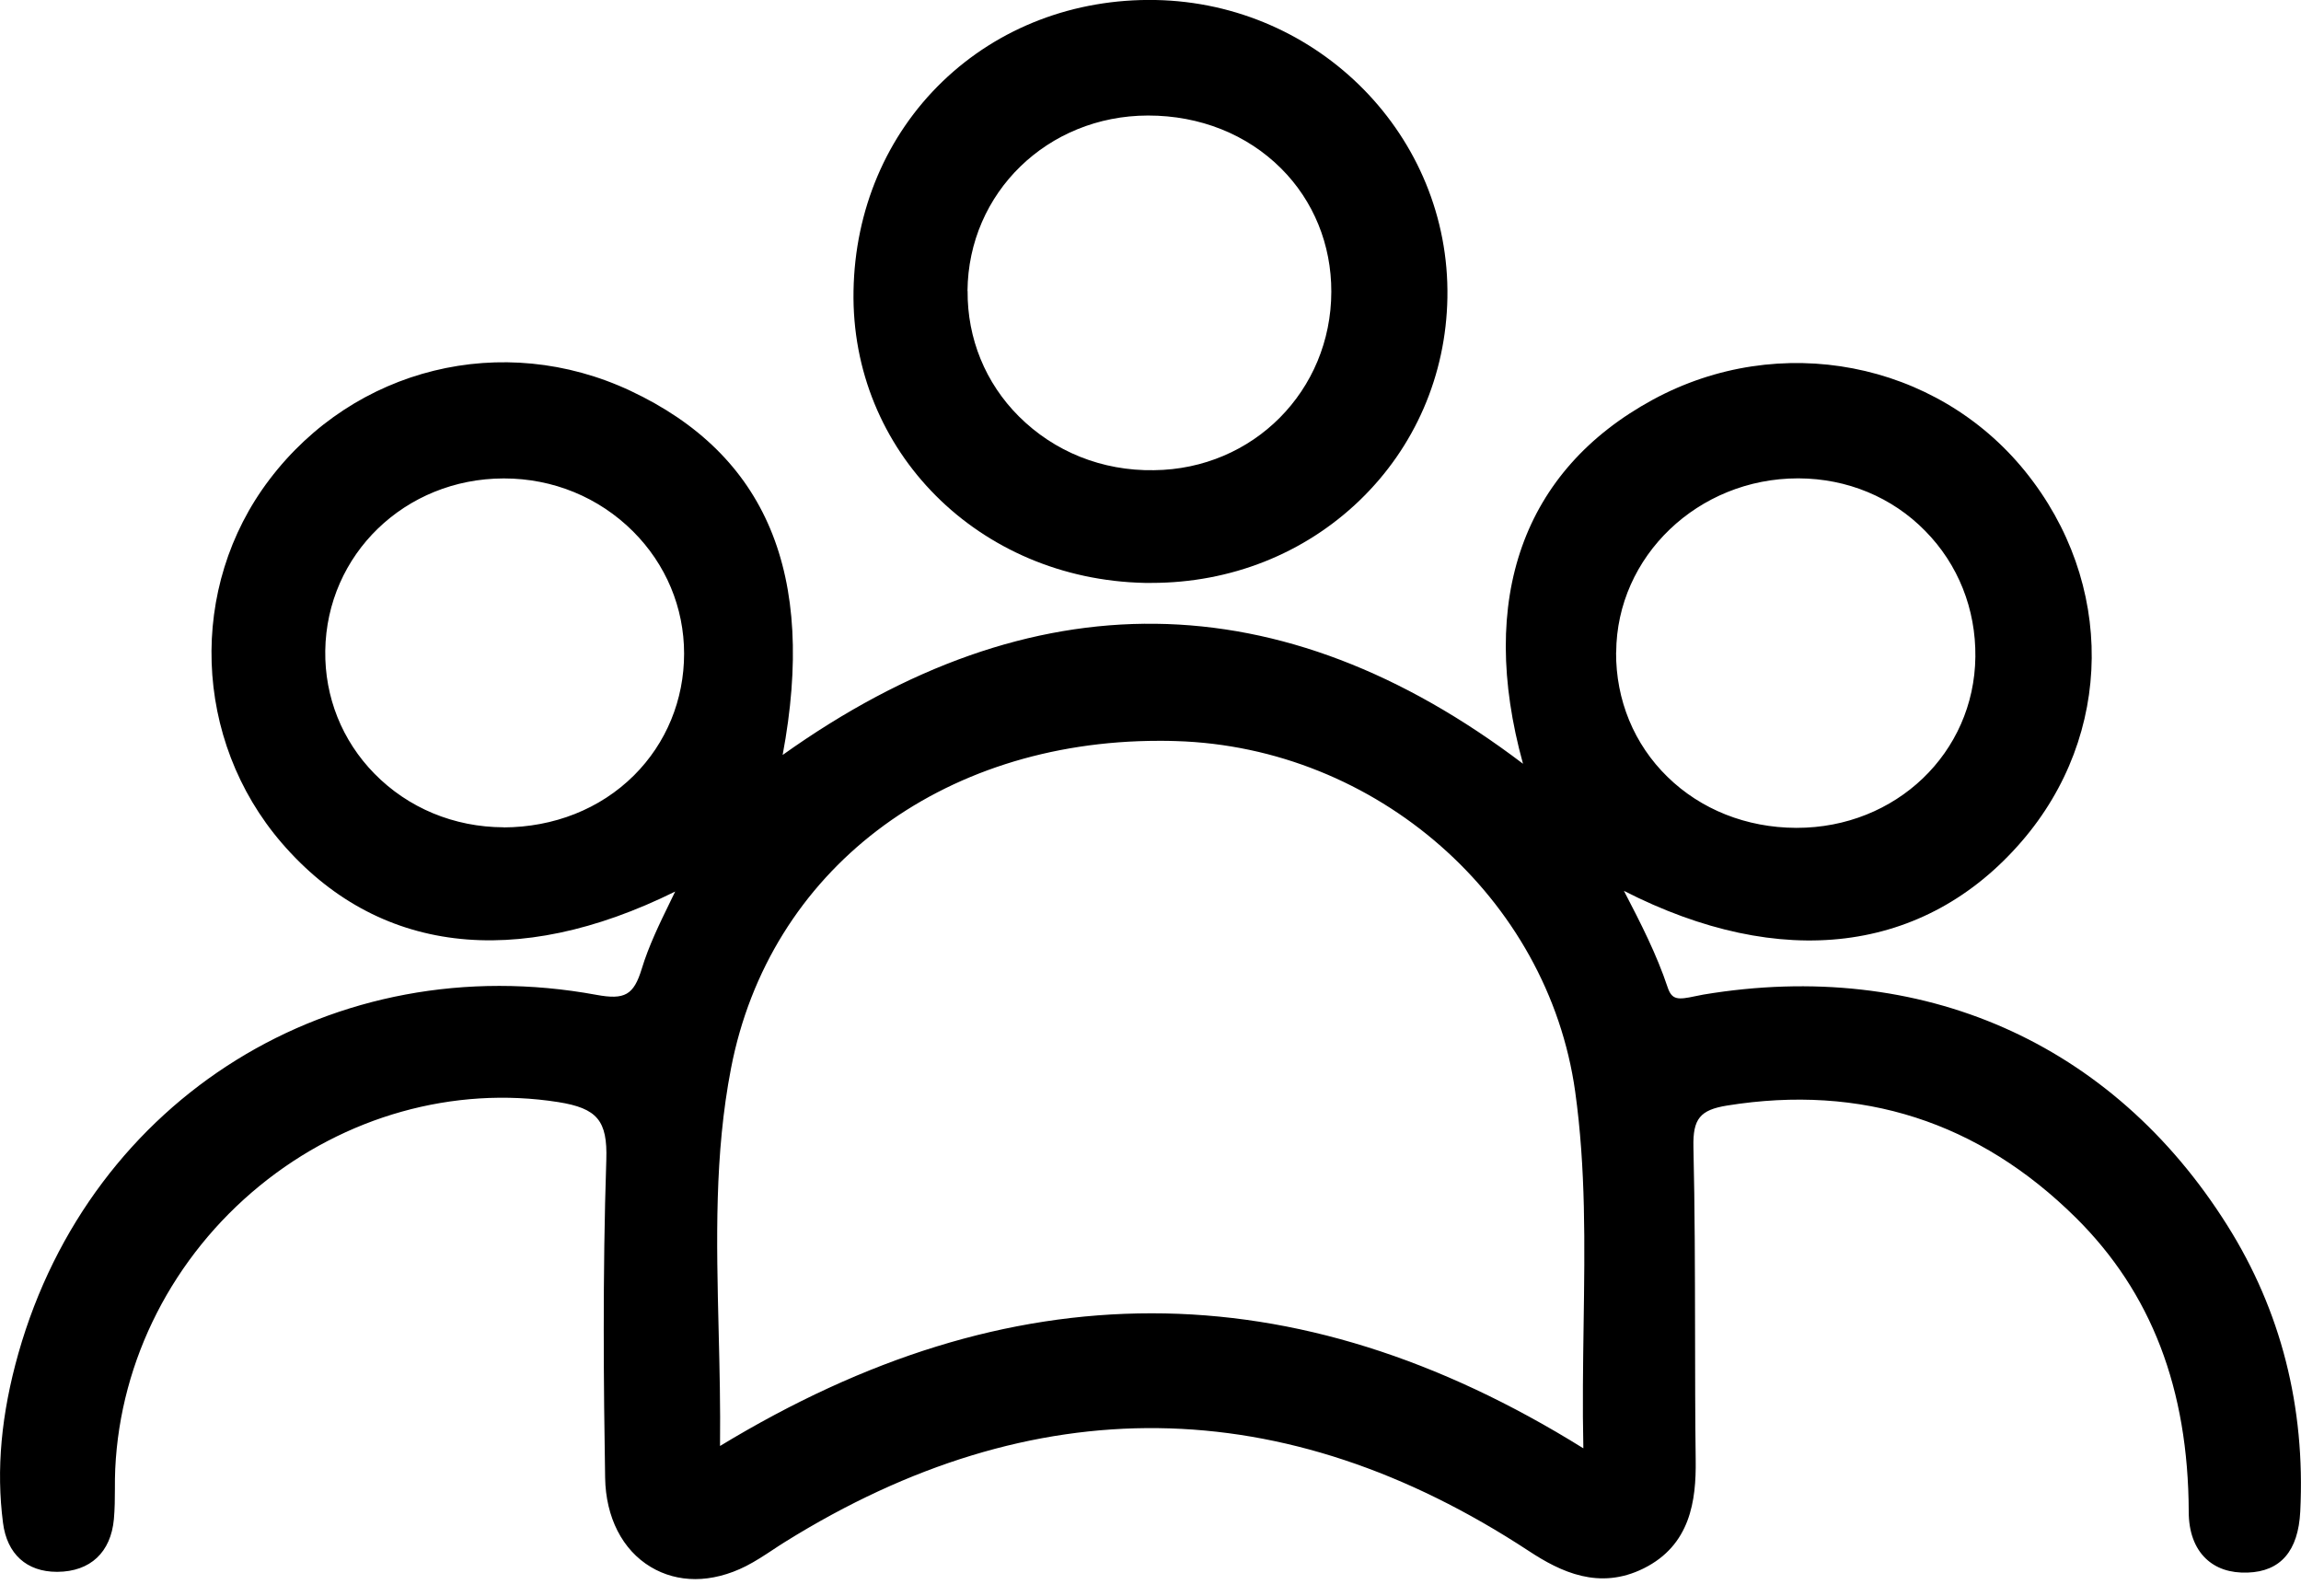 <svg width="62" height="43" viewBox="0 0 62 43" fill="none" xmlns="http://www.w3.org/2000/svg">
<g clip-path="url(#clip0_70_70)">
<path d="M60.012 33.014C56.911 28.084 51.769 25.82 45.9 26.798C45.829 26.81 45.754 26.825 45.678 26.842C45.211 26.942 45.049 26.947 44.934 26.602C44.639 25.717 44.213 24.881 43.756 24.003C47.986 26.164 51.862 25.697 54.473 22.672C56.955 19.799 56.995 15.699 54.566 12.698C52.163 9.73 47.944 8.918 44.536 10.769C41.034 12.671 39.809 16.136 41.037 20.579C34.517 15.63 27.813 15.549 21.088 20.342C22.003 15.466 20.655 12.253 16.985 10.529C13.549 8.918 9.551 9.901 7.26 12.921C5.059 15.818 5.199 19.936 7.59 22.712C10.155 25.688 13.901 26.145 18.193 24.022C18.154 24.103 18.115 24.184 18.076 24.262C17.77 24.89 17.481 25.482 17.291 26.106C17.075 26.81 16.836 26.947 16.068 26.805C9.004 25.507 2.455 29.566 0.496 36.464C0.032 38.105 -0.105 39.599 0.081 41.032C0.188 41.873 0.719 42.352 1.533 42.352H1.55C2.435 42.345 2.988 41.826 3.069 40.929C3.093 40.655 3.096 40.381 3.096 40.117C3.096 39.936 3.096 39.755 3.105 39.577C3.242 36.635 4.663 33.855 7.003 31.945C9.299 30.072 12.229 29.253 15.041 29.695C16.092 29.862 16.371 30.194 16.337 31.248C16.234 34.356 16.266 37.459 16.305 39.816C16.322 40.885 16.77 41.763 17.533 42.22C17.895 42.438 18.305 42.548 18.736 42.548C19.166 42.548 19.645 42.43 20.1 42.198C20.355 42.068 20.592 41.912 20.822 41.76C20.932 41.687 21.042 41.614 21.154 41.545C27.852 37.376 34.596 37.459 41.196 41.792C42.054 42.357 43.093 42.853 44.289 42.259C45.548 41.633 45.705 40.432 45.69 39.342C45.675 38.193 45.675 37.021 45.673 35.889C45.67 34.256 45.668 32.566 45.629 30.906C45.612 30.145 45.807 29.906 46.538 29.788C50.16 29.206 53.319 30.224 55.931 32.808C57.968 34.825 58.963 37.417 58.975 40.733C58.975 41.271 59.134 41.704 59.43 41.99C59.709 42.259 60.09 42.389 60.565 42.372C61.45 42.342 61.927 41.79 61.98 40.726C62.12 37.909 61.46 35.312 60.012 33.014ZM13.569 22.291C12.234 22.286 10.999 21.773 10.089 20.846C9.216 19.956 8.747 18.78 8.764 17.535C8.801 14.936 10.913 12.896 13.569 12.891H13.579C14.899 12.891 16.134 13.398 17.056 14.317C17.943 15.202 18.433 16.371 18.433 17.611C18.433 18.86 17.953 20.024 17.083 20.892C16.168 21.802 14.919 22.289 13.566 22.294L13.569 22.291ZM43.548 17.576C43.56 14.989 45.756 12.889 48.446 12.889H48.463C49.769 12.894 50.982 13.395 51.874 14.305C52.762 15.205 53.241 16.41 53.226 17.699C53.197 20.286 51.084 22.306 48.414 22.306H48.392C47.059 22.301 45.829 21.812 44.929 20.931C44.03 20.054 43.538 18.863 43.545 17.576H43.548ZM42.66 39.022C38.765 36.598 34.906 35.386 31.031 35.386C27.155 35.386 23.328 36.579 19.401 38.961C19.413 37.911 19.389 36.875 19.364 35.867C19.305 33.417 19.249 31.101 19.697 28.786C20.724 23.462 25.328 19.961 31.231 19.961C31.38 19.961 31.532 19.961 31.686 19.968C37.087 20.129 41.712 24.191 42.443 29.412C42.731 31.476 42.702 33.529 42.67 35.703C42.655 36.782 42.638 37.889 42.663 39.019L42.66 39.022Z" fill="black"/>
<path d="M30.845 15.706C30.906 15.706 30.965 15.706 31.026 15.706C33.156 15.706 35.141 14.921 36.635 13.483C38.124 12.048 38.965 10.109 39 8.018C39.073 3.68 35.544 0.083 31.133 -6.1434e-05C28.945 -0.039 26.905 0.741 25.394 2.198C23.885 3.653 23.035 5.656 22.998 7.837C22.922 12.155 26.37 15.611 30.845 15.706ZM26.069 7.84C26.091 5.194 28.226 3.118 30.928 3.113H30.94C32.329 3.113 33.6 3.619 34.522 4.541C35.395 5.414 35.875 6.592 35.872 7.862C35.867 10.529 33.767 12.642 31.094 12.669C29.693 12.693 28.404 12.168 27.453 11.219C26.551 10.319 26.062 9.118 26.072 7.842L26.069 7.84Z" fill="black"/>
</g>
<defs>
<clipPath id="clip0_70_70">
<rect width="62" height="42.55" fill="white"/>
</clipPath>
</defs>
</svg>
